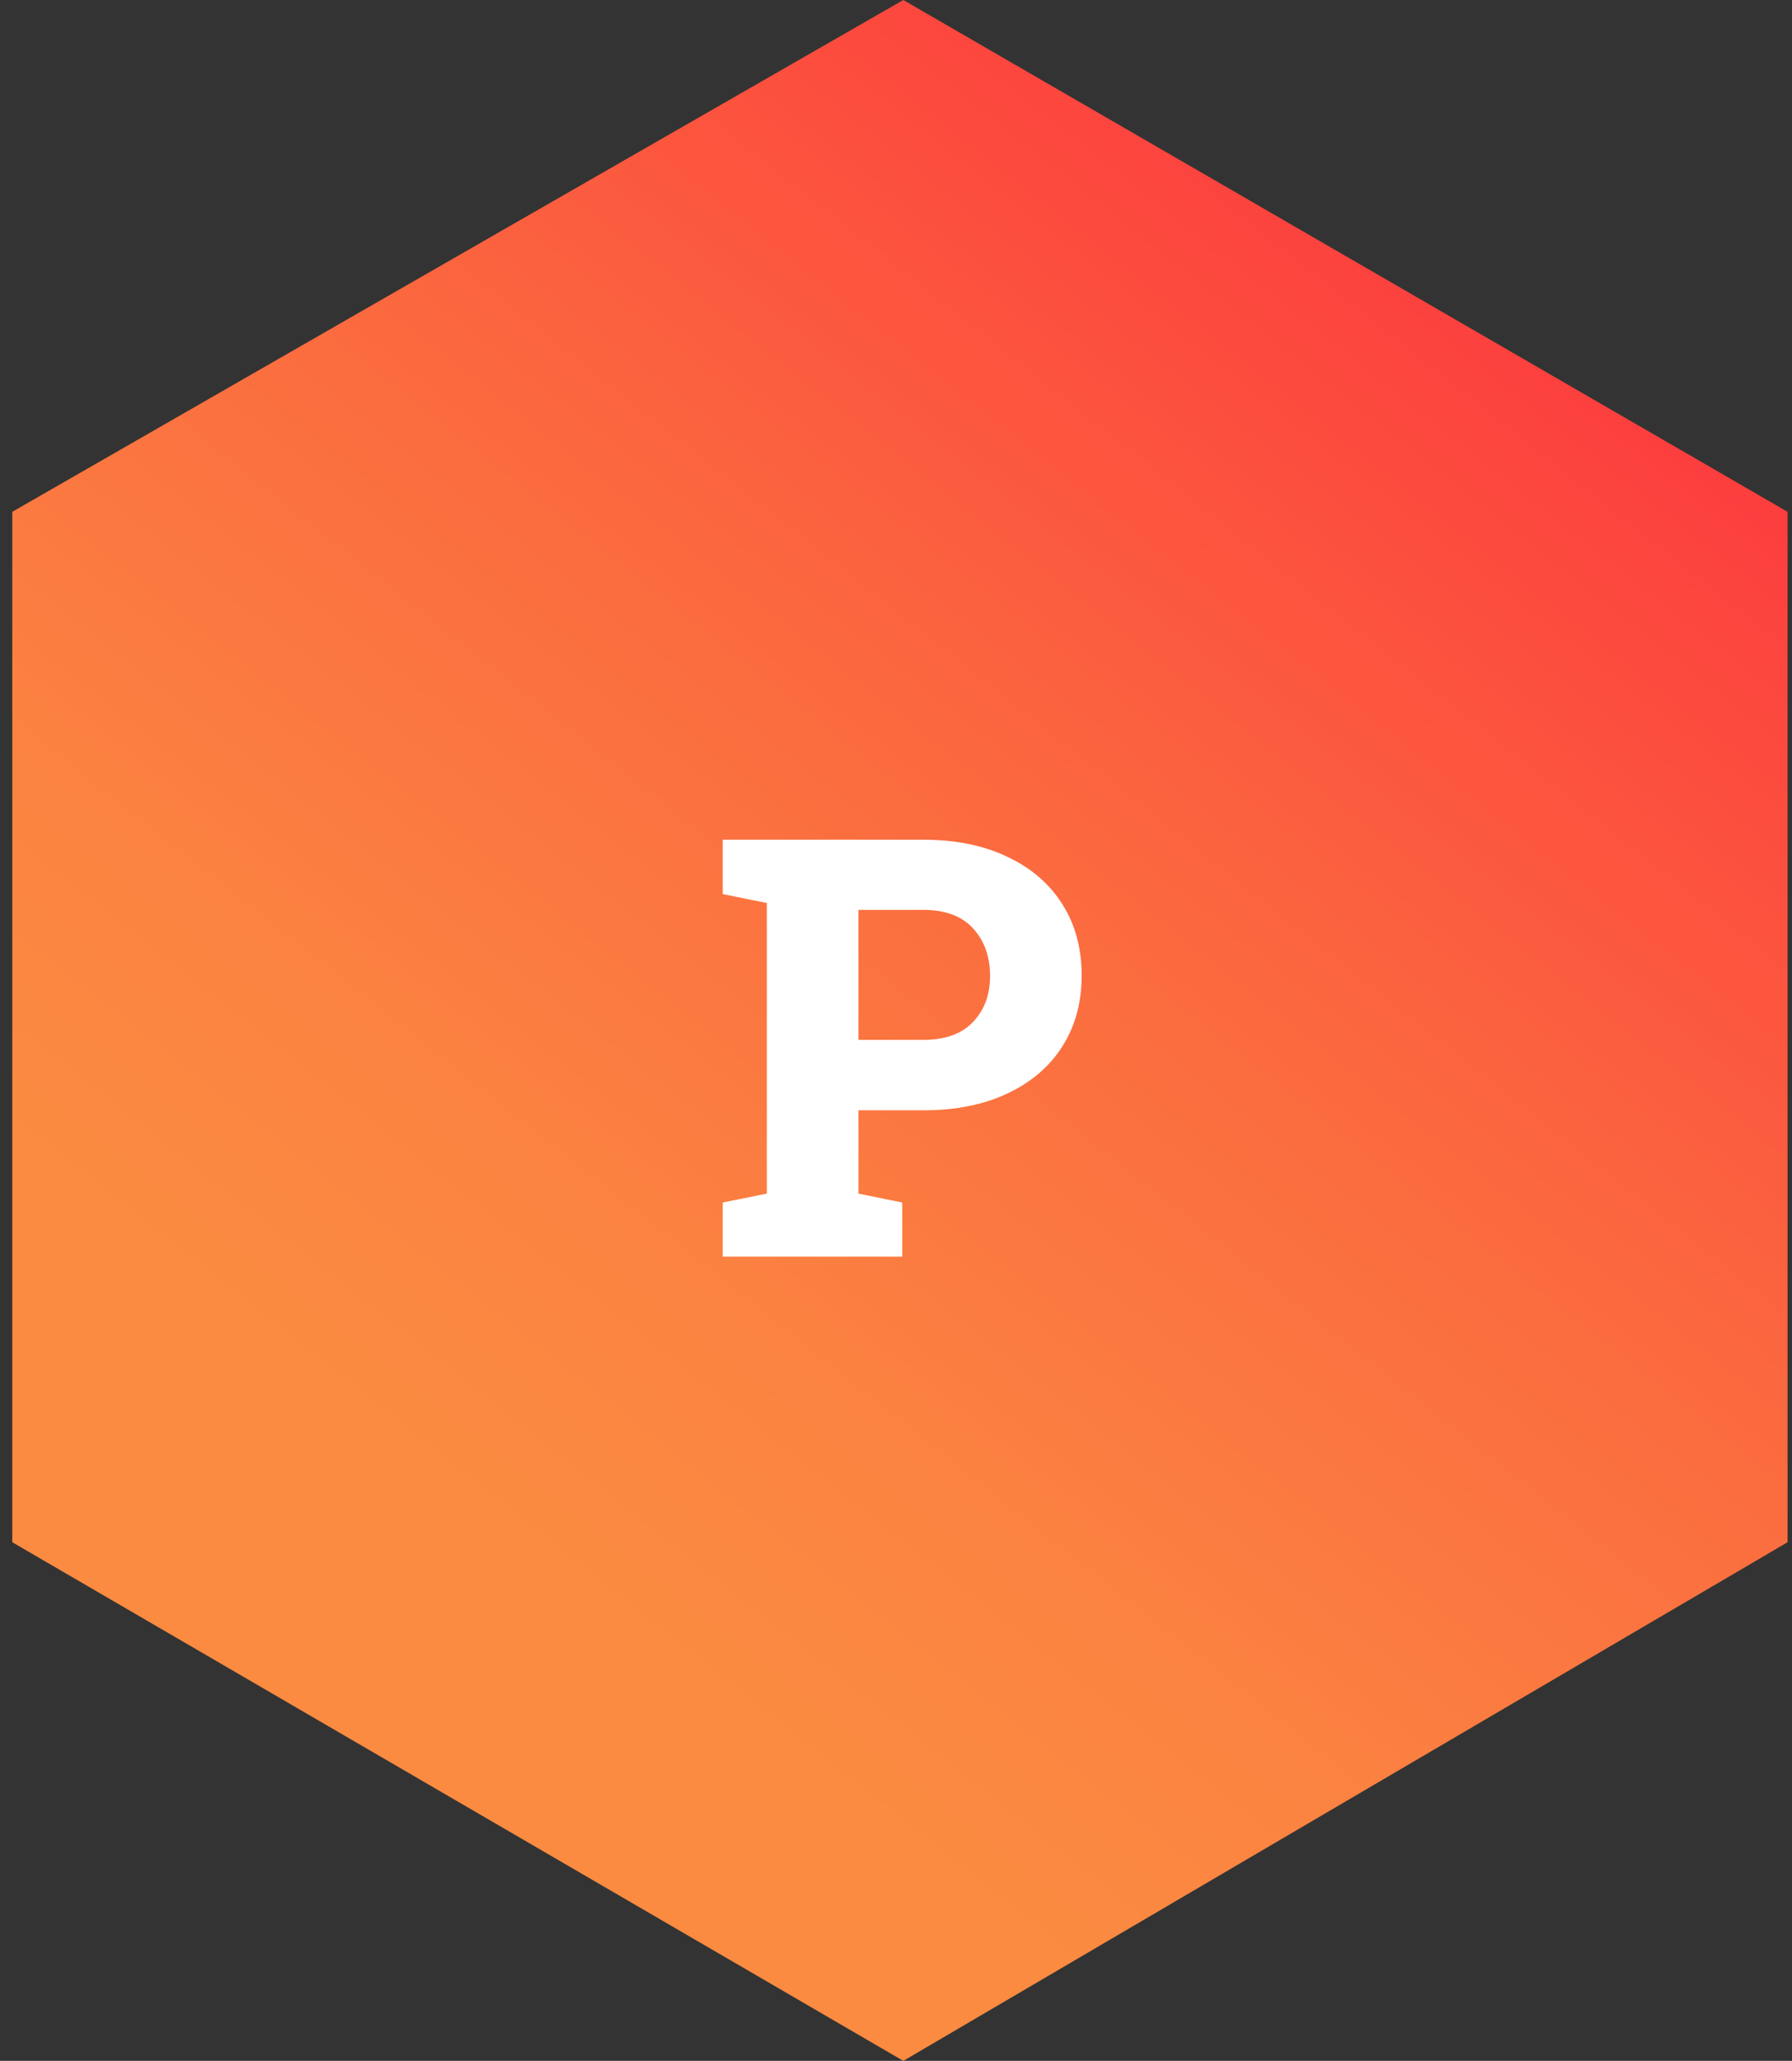 <svg xmlns="http://www.w3.org/2000/svg" width="107" height="123" viewBox="0 0 107 123" fill="none"><rect x="0" y="0" width="107" height="123" fill="#333333" stroke="none"/><path d="M106.734 30.546L53.937 0L0.734 30.546V92.046L53.937 123L106.734 92.046V30.546Z" fill="url(#paint0_linear_359_1819)"></path><path d="M43.155 75V71.77L45.787 71.24V53.894L43.155 53.364V50.117H45.787H55.118C57.066 50.117 58.747 50.459 60.16 51.143C61.584 51.815 62.678 52.76 63.441 53.98C64.204 55.187 64.586 56.6 64.586 58.218C64.586 59.824 64.204 61.231 63.441 62.439C62.678 63.647 61.584 64.587 60.16 65.259C58.747 65.931 57.066 66.267 55.118 66.267H51.256V71.24L53.871 71.77V75H43.155ZM51.256 62.063H55.118C56.44 62.063 57.437 61.704 58.109 60.986C58.781 60.269 59.117 59.357 59.117 58.252C59.117 57.101 58.781 56.156 58.109 55.415C57.437 54.675 56.44 54.304 55.118 54.304H51.256V62.063Z" fill="white"></path><defs><linearGradient id="paint0_linear_359_1819" x1="8.683" y1="89.415" x2="77.91" y2="1.815" gradientUnits="userSpaceOnUse"><stop offset="0.107" stop-color="#FB8B41"></stop><stop offset="0.279" stop-color="#FB8241"></stop><stop offset="0.555" stop-color="#FB6B3F"></stop><stop offset="0.899" stop-color="#FC453E"></stop><stop offset="1" stop-color="#FC383D"></stop></linearGradient></defs></svg>